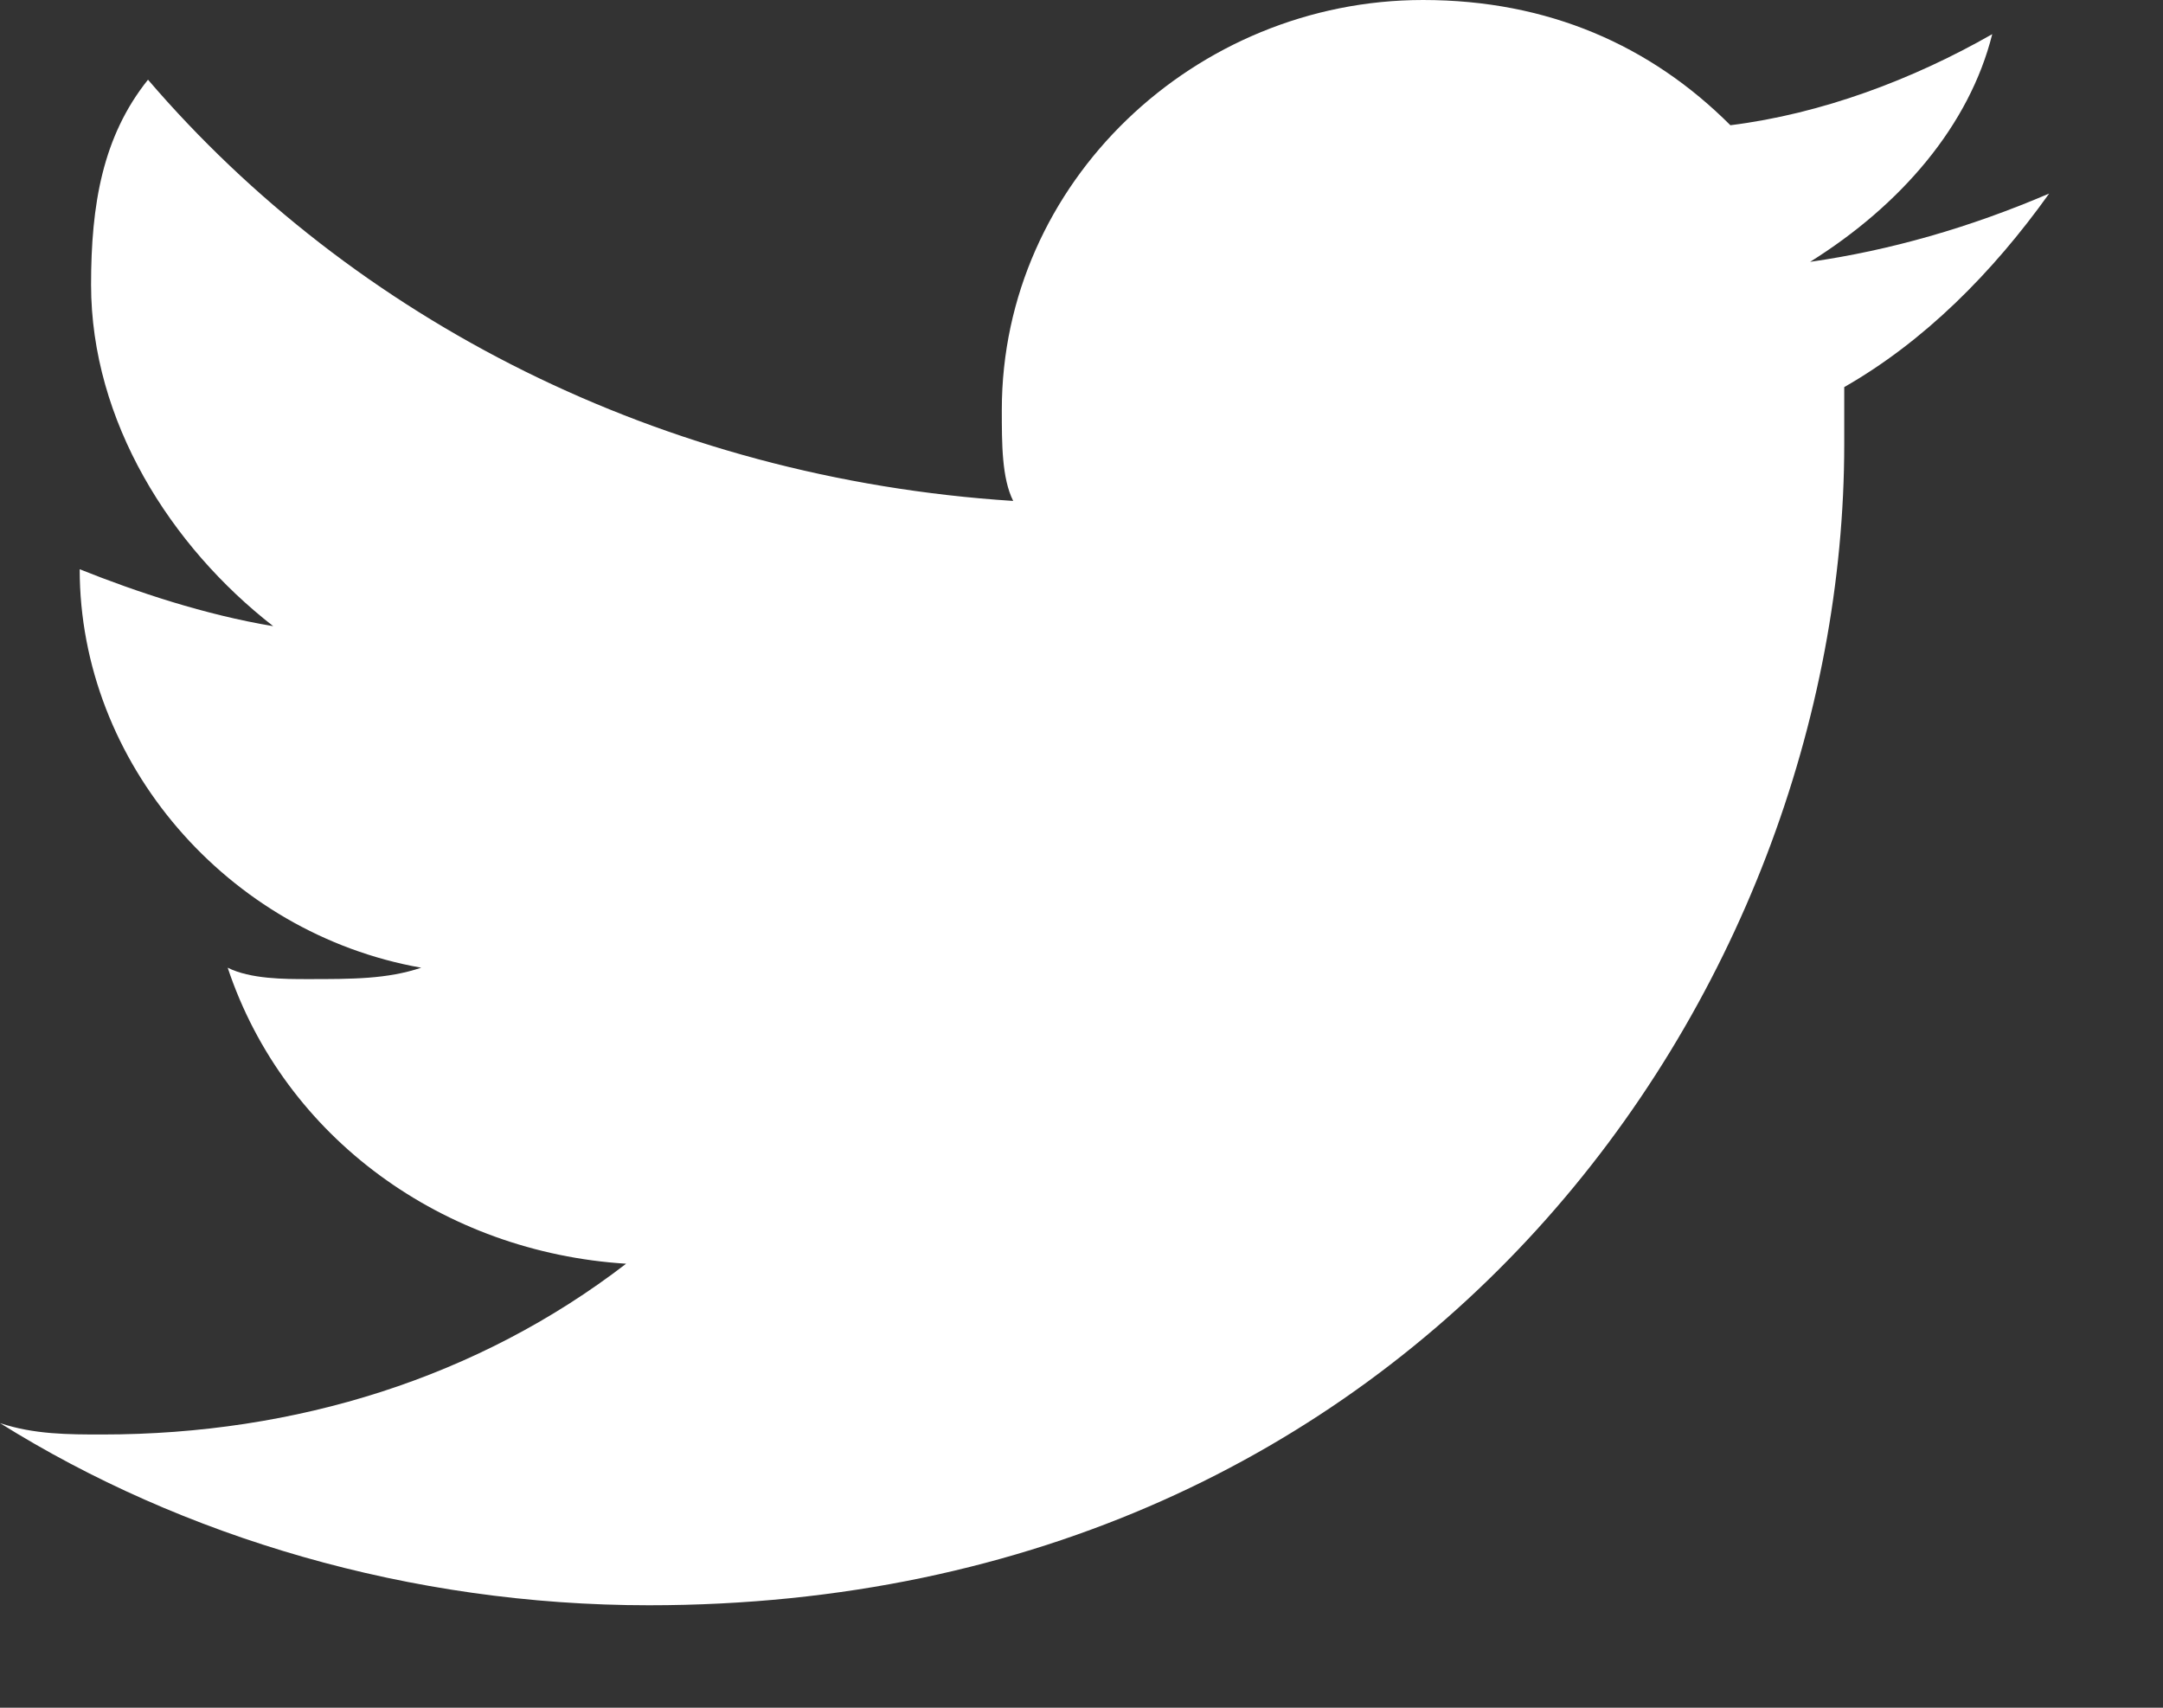 <?xml version="1.0" encoding="utf-8"?>
<!-- Generator: Adobe Illustrator 18.0.0, SVG Export Plug-In . SVG Version: 6.00 Build 0)  -->
<!DOCTYPE svg PUBLIC "-//W3C//DTD SVG 1.1//EN" "http://www.w3.org/Graphics/SVG/1.1/DTD/svg11.dtd">
<svg version="1.1" id="Calque_1" xmlns="http://www.w3.org/2000/svg" xmlns:xlink="http://www.w3.org/1999/xlink" x="0px" y="0px"
	 viewBox="0 0 19 15" enable-background="new 0 0 19 15" xml:space="preserve">
<rect x="0" y="0" width="19" height="15" fill="#333333" stroke="none"/>
<g>
	<g>
		<path fill="#FFFFFF" d="M54-1H40c-0.5,0-1,0.4-1,1V14c0,0.5,0.4,1,1,1H54c0.5,0,1-0.4,1-1V0C55-0.6,54.6-1,54-1z M45,5.1
			c0.5-0.6,1.2-0.9,2-0.9c0.8,0,1.5,0.4,2,0.9c0.4,0.5,0.7,1.1,0.7,1.8c0,1.5-1.2,2.7-2.7,2.7c-1.5,0-2.7-1.2-2.7-2.7
			C44.3,6.3,44.5,5.6,45,5.1z M53,13H41V5h2c-0.2,0.6-0.4,1.3-0.4,1.9c0,2.4,2,4.4,4.4,4.4c2.4,0,4.4-2,4.4-4.4
			c0-0.6-0.2-1.4-0.4-1.9h2V13z M53,2.4C53,2.7,52.7,3,52.4,3h-0.8C51.3,3,51,2.7,51,2.4V1.6C51,1.3,51.3,1,51.6,1h0.8
			C52.7,1,53,1.3,53,1.6V2.4z M-17.9,1.7h1.9l0-2.7h-2.1c-2.3,0-4.3,1.4-4.3,3.6v2.1h-2.2v2.7h2.2v7h2.9v-7h2.9l0.3-2.7h-2.9V2.9
			C-19.2,2.4-18.5,1.7-17.9,1.7z M17.5,0.3C16.8,0.7,16,1,15.2,1.1C14.5,0.4,13.6,0,12.5,0c-2,0-3.7,1.6-3.7,3.6
			c0,0.3,0,0.6,0.1,0.8C5.8,4.2,3.1,2.8,1.3,0.7C0.9,1.2,0.8,1.8,0.8,2.5c0,1.2,0.7,2.3,1.6,3C1.8,5.4,1.2,5.2,0.7,5c0,0,0,0,0,0
			c0,1.7,1.3,3.2,3,3.5c-0.3,0.1-0.6,0.1-1,0.1c-0.2,0-0.5,0-0.7-0.1C2.5,10,3.9,11,5.5,11.1c-1.3,1-2.9,1.5-4.6,1.5
			c-0.3,0-0.6,0-0.9-0.1c1.6,1,3.6,1.6,5.7,1.6c6.8,0,10.5-5.4,10.5-10.2c0-0.2,0-0.3,0-0.5C16.9,3,17.5,2.4,18,1.7
			c-0.7,0.3-1.4,0.5-2.1,0.6C16.7,1.8,17.3,1.1,17.5,0.3z M84.1-2c-5,0-9.1,4-9.1,9c0,3.7,2.2,6.9,5.4,8.2c0-0.6,0-1.4,0.2-2.1
			c0.2-0.7,1.2-4.9,1.2-4.9s-0.3-0.6-0.3-1.4c0-1.3,0.8-2.3,1.8-2.3c0.8,0,1.2,0.6,1.2,1.4c0,0.8-0.5,2.1-0.8,3.2
			c-0.2,1,0.5,1.7,1.4,1.7c1.7,0,2.9-2.2,2.9-4.8c0-2-1.3-3.4-3.8-3.4c-2.8,0-4.5,2-4.5,4.3c0,0.8,0.2,1.3,0.6,1.8
			c0.2,0.2,0.2,0.3,0.1,0.5c0,0.2-0.1,0.6-0.2,0.7c-0.1,0.2-0.2,0.3-0.5,0.2c-1.3-0.5-1.9-1.9-1.9-3.4c0-2.6,2.2-5.6,6.5-5.6
			c3.5,0,5.8,2.5,5.8,5.2c0,3.5-2,6.2-4.9,6.2c-1,0-1.9-0.5-2.2-1.1c0,0-0.5,2.1-0.6,2.5c-0.2,0.7-0.6,1.4-0.9,1.9
			c0.8,0.2,1.7,0.4,2.6,0.4c5,0,9.1-4,9.1-9C93.2,2,89.1-2,84.1-2z"/>
	</g>
</g>
</svg>
